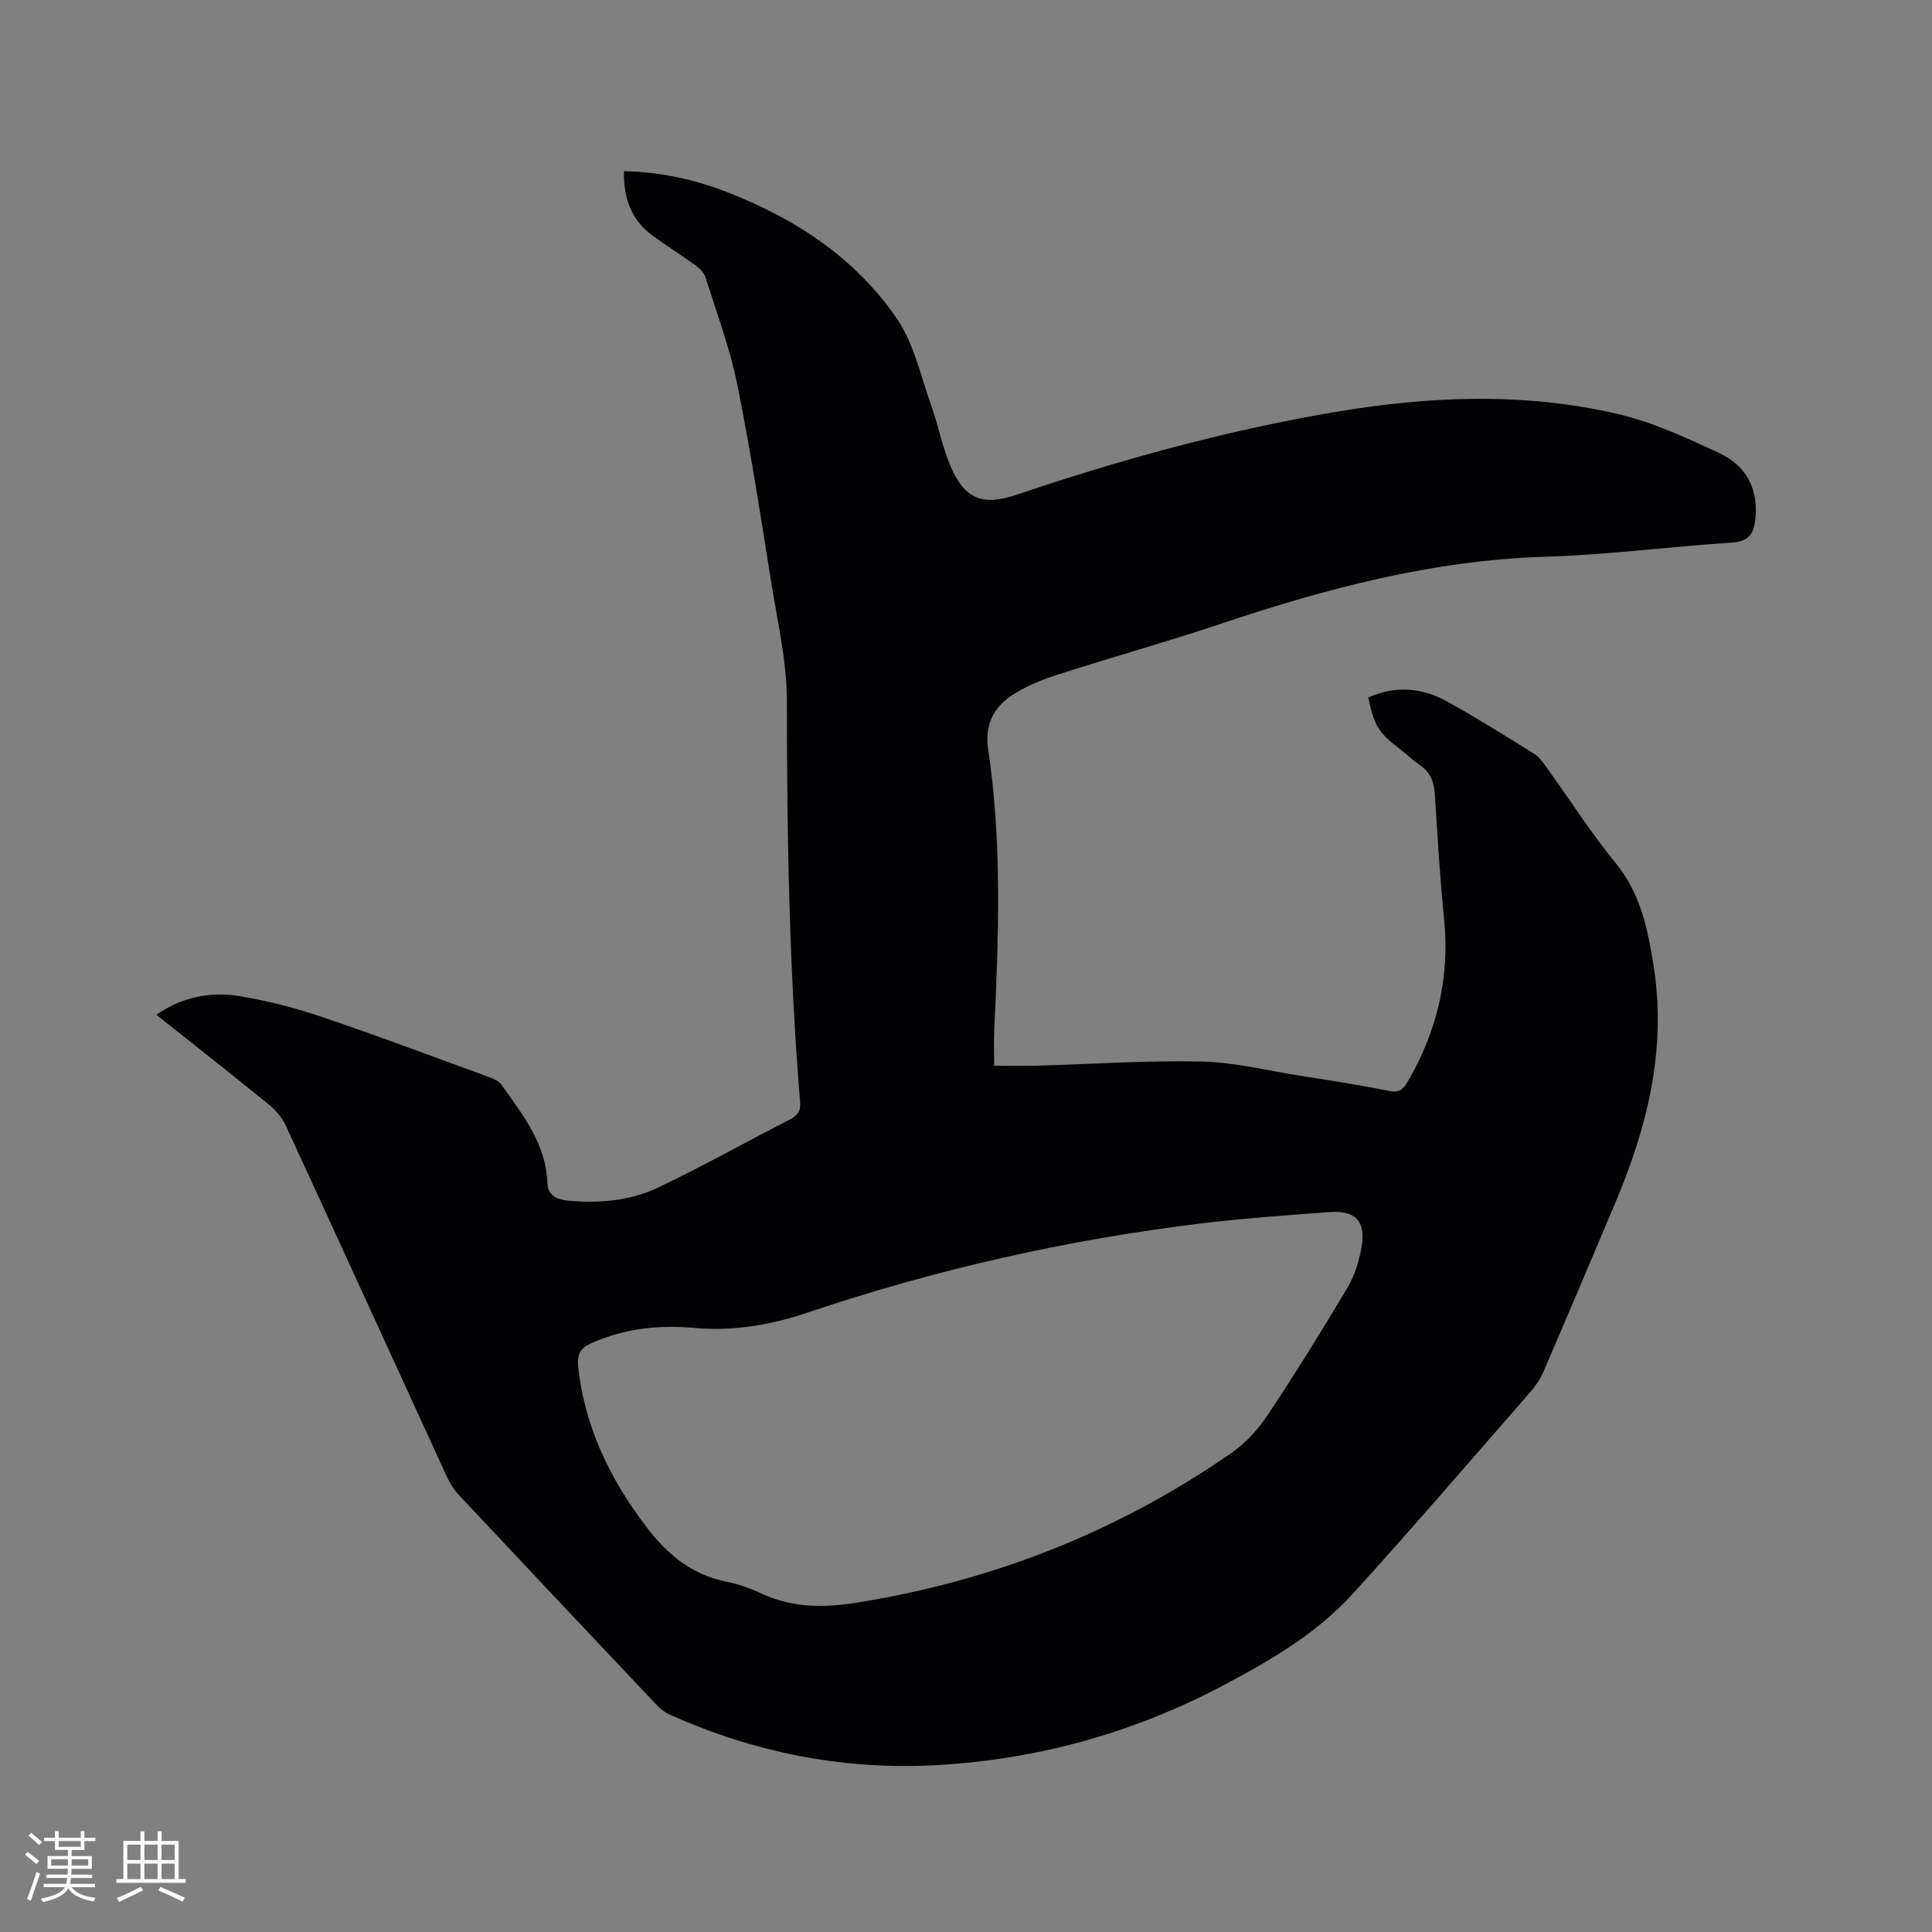 <svg enable-background="new 0 0 400 400" viewBox="0 0 400 400" xmlns="http://www.w3.org/2000/svg"><rect x="0" y="0" width="400" height="400" fill="#808080" stroke="none"/><path d="m283.29 144.41c5.77-2.59 11.25-1.98 16.38.86 6.11 3.38 12.04 7.11 17.97 10.8 1.03.64 1.81 1.76 2.54 2.78 4.77 6.62 9.17 13.54 14.33 19.85 5.2 6.35 6.67 13.75 7.87 21.41 2.72 17.29-1.4 33.45-8.06 49.19-4.91 11.6-9.81 23.21-14.8 34.77-.66 1.52-1.66 2.96-2.75 4.21-12.21 13.98-24.3 28.06-36.78 41.79-7.42 8.17-16.96 13.69-26.61 18.81-18.7 9.91-38.71 15.47-59.84 16.59-19.16 1.01-37.52-2.66-55.02-10.55-1.11-.5-2.09-1.42-2.94-2.32-13.55-14.33-27.08-28.68-40.57-43.07-1.06-1.13-1.91-2.54-2.56-3.95-11.09-24.15-22.11-48.33-33.24-72.46-.76-1.65-2.04-3.21-3.45-4.36-7.64-6.22-15.39-12.31-23.39-18.67 5.43-3.74 11.29-4.83 17.3-3.84 5.81.96 11.6 2.47 17.18 4.36 11.63 3.94 23.12 8.27 34.65 12.48.85.31 1.82.79 2.31 1.48 4.4 6.21 9.24 12.22 9.52 20.39.09 2.51 1.99 3.4 4.13 3.6 6.42.61 12.85.12 18.65-2.63 9.27-4.4 18.24-9.44 27.38-14.13 1.61-.83 2.32-1.71 2.16-3.65-2.27-27.6-2.73-55.26-2.73-82.95 0-8.19-1.92-16.4-3.23-24.55-2.19-13.7-4.29-27.42-7.04-41.01-1.53-7.54-4.26-14.84-6.57-22.21-.31-.98-1.27-1.89-2.15-2.53-2.91-2.12-5.97-4.03-8.87-6.16-4.37-3.21-5.98-7.71-5.88-13.3 7.43.16 14.42 1.66 21.13 4.25 14.24 5.49 26.76 13.66 35.42 26.34 3.52 5.15 4.88 11.81 7.04 17.84 1.45 4.08 2.26 8.41 3.92 12.39 2.94 7.08 6.66 8.58 13.85 6.15 21.3-7.19 42.94-13.17 65.1-16.98 19.77-3.4 39.69-4.31 59.37.3 7.23 1.69 14.17 4.92 20.95 8.08 5.56 2.6 8.18 7.4 7.45 13.81-.35 3.08-1.5 4.5-4.86 4.72-12.9.84-25.76 2.54-38.67 2.93-23.18.71-45.17 6.52-66.94 13.82-11.34 3.8-22.87 7.01-34.25 10.68-3.19 1.03-6.4 2.36-9.18 4.19-3.84 2.54-5.66 6.17-4.92 11.16 2.88 19.29 2.18 38.69 1.26 58.08-.11 2.41-.02 4.82-.02 7.45 3.01 0 5.94.07 8.86-.01 11.33-.32 22.67-1.11 33.99-.87 6.72.14 13.41 1.82 20.1 2.88 6.28.99 12.56 1.95 18.79 3.21 2.16.44 2.96-.32 3.92-1.98 6.03-10.4 8.7-21.48 7.5-33.53-.85-8.54-1.38-17.12-1.9-25.69-.16-2.6-.83-4.69-3.08-6.22-1.49-1.01-2.77-2.3-4.21-3.39-4.33-3.27-5.33-4.84-6.51-10.64zm-138.59 130.6c-7.96-.81-15.2-.04-22.2 3.05-2.56 1.13-3.06 2.56-2.78 5.08 1.37 12.39 6.58 23.05 14.02 32.88 4.31 5.69 9.33 9.94 16.5 11.41 2.57.53 5.13 1.42 7.51 2.53 6.45 3.02 13.14 2.9 19.9 1.81 28.13-4.53 54.02-14.76 77.43-31.04 2.94-2.04 5.51-4.95 7.5-7.95 5.69-8.55 11.11-17.29 16.36-26.12 1.52-2.55 2.47-5.61 2.97-8.55.91-5.28-1.31-7.56-6.65-7.16-8.77.66-17.55 1.26-26.27 2.31-27.94 3.37-55.27 9.54-81.94 18.55-7.39 2.5-14.99 3.72-22.35 3.2z" fill="#010103"/><g fill="#fcfbfa"><path d="m5.17 384 .55-.58c.85.61 1.65 1.24 2.4 1.87l-.59.64c-.83-.73-1.62-1.38-2.36-1.93m1.22 9.53-.82-.34c.71-1.76 1.37-3.64 1.98-5.63.24.13.5.25.76.36-.6 1.67-1.24 3.54-1.92 5.61m-.5-13.5.57-.54c.56.44 1.31 1.06 2.26 1.87l-.64.64c-.68-.66-1.41-1.32-2.19-1.97m3.25.46h2.24v-1.36h.77v1.36h4.57v-1.36h.76v1.36h2.28v.69h-2.28v1.84h-2.64v1.26h4.18v2.64h-4.21c0 .45-.02.86-.05 1.21h4.32v.69h-4.38c-.04.34-.1.75-.19 1.22h5.15v.69h-4.82c.87 1.19 2.51 1.92 4.93 2.19-.17.31-.3.57-.37.76-2.77-.49-4.52-1.41-5.26-2.76-.56 1.26-2.3 2.23-5.24 2.9-.12-.24-.26-.48-.43-.72 2.73-.55 4.38-1.34 4.96-2.38h-4.38v-.69h4.65c.1-.38.17-.79.21-1.22h-4.32v-.69h4.4c.03-.34.05-.75.05-1.21h-4.2v-2.64h4.23v-1.26h-2.69v-1.84h-2.24zm1.46 4.46v1.29h3.45c.01-.4.02-.57.01-.53v-.32-.45h-3.46zm1.55-2.59h4.57v-1.19h-4.57zm6.11 2.59h-3.42v.77c-.01.19-.01.37-.02.53h3.44z"/><path d="m32.63 379.16h.82v1.98h3.54v7.89h1.46v.78h-14.37v-.78h1.46v-7.89h3.54v-1.98h.82v1.98h2.73zm-3.49 11.48.5.73c-1.61.82-3.28 1.63-5 2.41-.13-.27-.28-.55-.44-.82 1.75-.72 3.4-1.49 4.94-2.32m-2.78-5.55h2.73v-3.18h-2.73zm0 3.95h2.73v-3.2h-2.73zm3.54-3.95h2.73v-3.18h-2.73zm0 3.95h2.73v-3.2h-2.73zm7.89 4.68c-1.84-.92-3.51-1.7-5.02-2.32l.45-.73c1.89.8 3.57 1.55 5.04 2.23zm-1.62-11.81h-2.73v3.18h2.73zm-2.73 7.13h2.73v-3.2h-2.73z"/></g></svg>